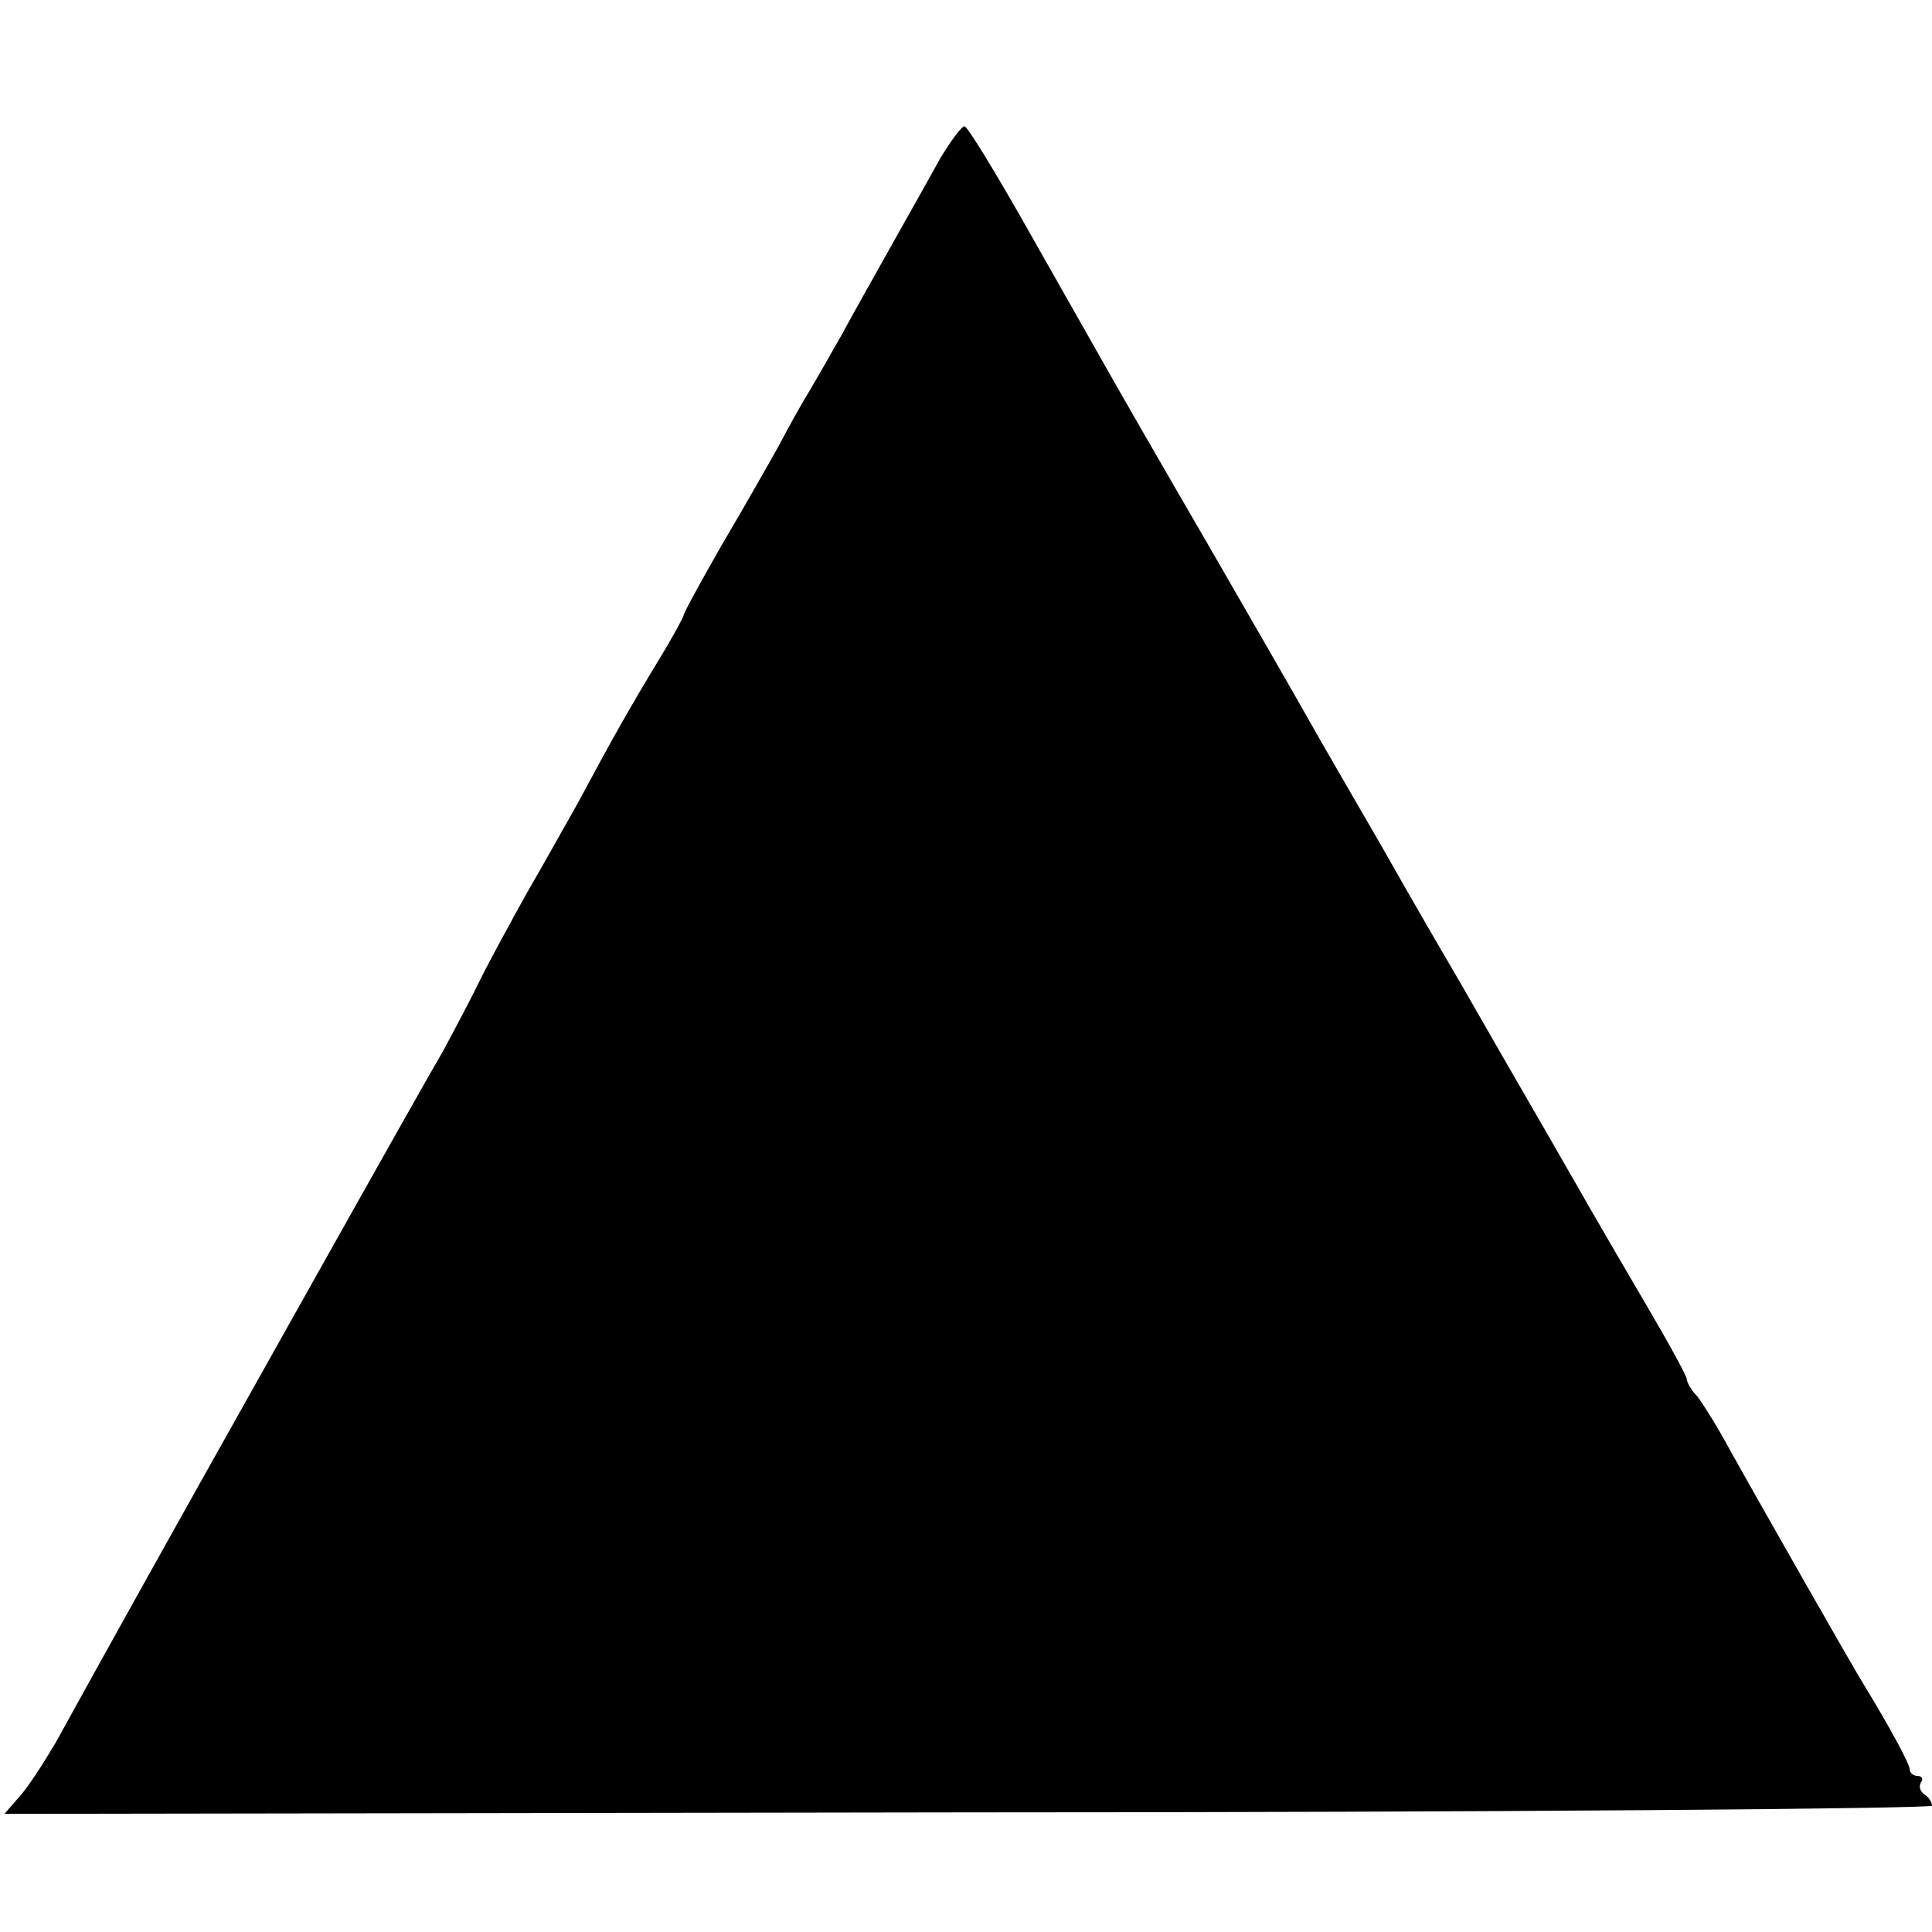 <svg version="1" xmlns="http://www.w3.org/2000/svg" width="346.667" height="346.667" viewBox="0 0 260 260" preserveAspectRatio="xMidYMid meet"><path d="M126.6 21.2c-3.1 5.6-10.2 18.1-13.3 23.8-1.4 2.5-3.3 5.8-4.3 7.5-1 1.6-2.9 5-4.2 7.5-1.4 2.5-4.8 8.5-7.7 13.4-2.8 4.9-5.1 9.1-5.1 9.4 0 .2-1.5 3-3.4 6.1-3.7 6.1-6.2 10.5-10.8 19.1-1.7 3-4.7 8.4-6.8 12-2 3.6-4.8 8.7-6.2 11.5-1.3 2.7-3.7 7.2-5.2 10-1.6 2.7-10.1 17.8-18.9 33.5-21 37.4-26.3 47-33.2 59.5-1.6 2.7-3.7 6-4.9 7.3l-2 2.3 129.7-.2c71.3 0 129.7-.5 129.7-.9 0-.5-.5-1.2-1-1.5-.6-.4-.8-1.1-.5-1.6.4-.5.1-.9-.4-.9-.6 0-1.1-.4-1.1-.9 0-.7-2.7-5.7-6-11.1-1.7-2.7-14.8-25.8-18.1-31.7-1.7-3.2-3.8-6.5-4.5-7.4-.8-.8-1.4-1.9-1.4-2.3 0-.4-2.4-4.8-5.4-9.9-3-5.1-6.3-10.8-7.4-12.7-1.1-1.9-5.2-9.1-9.2-16-4-6.9-8.2-14.3-9.5-16.5-1.3-2.2-5.6-9.6-9.5-16.5-4-6.9-8.4-14.5-9.8-17-1.4-2.5-7.5-13.1-13.5-23.5-6.1-10.5-12.2-21.1-13.6-23.6-1.4-2.5-6.2-10.9-10.6-18.7-4.4-7.8-8.3-14.2-8.7-14.2-.4 0-1.8 1.9-3.2 4.2z" fill="#000" stroke="none"/></svg>